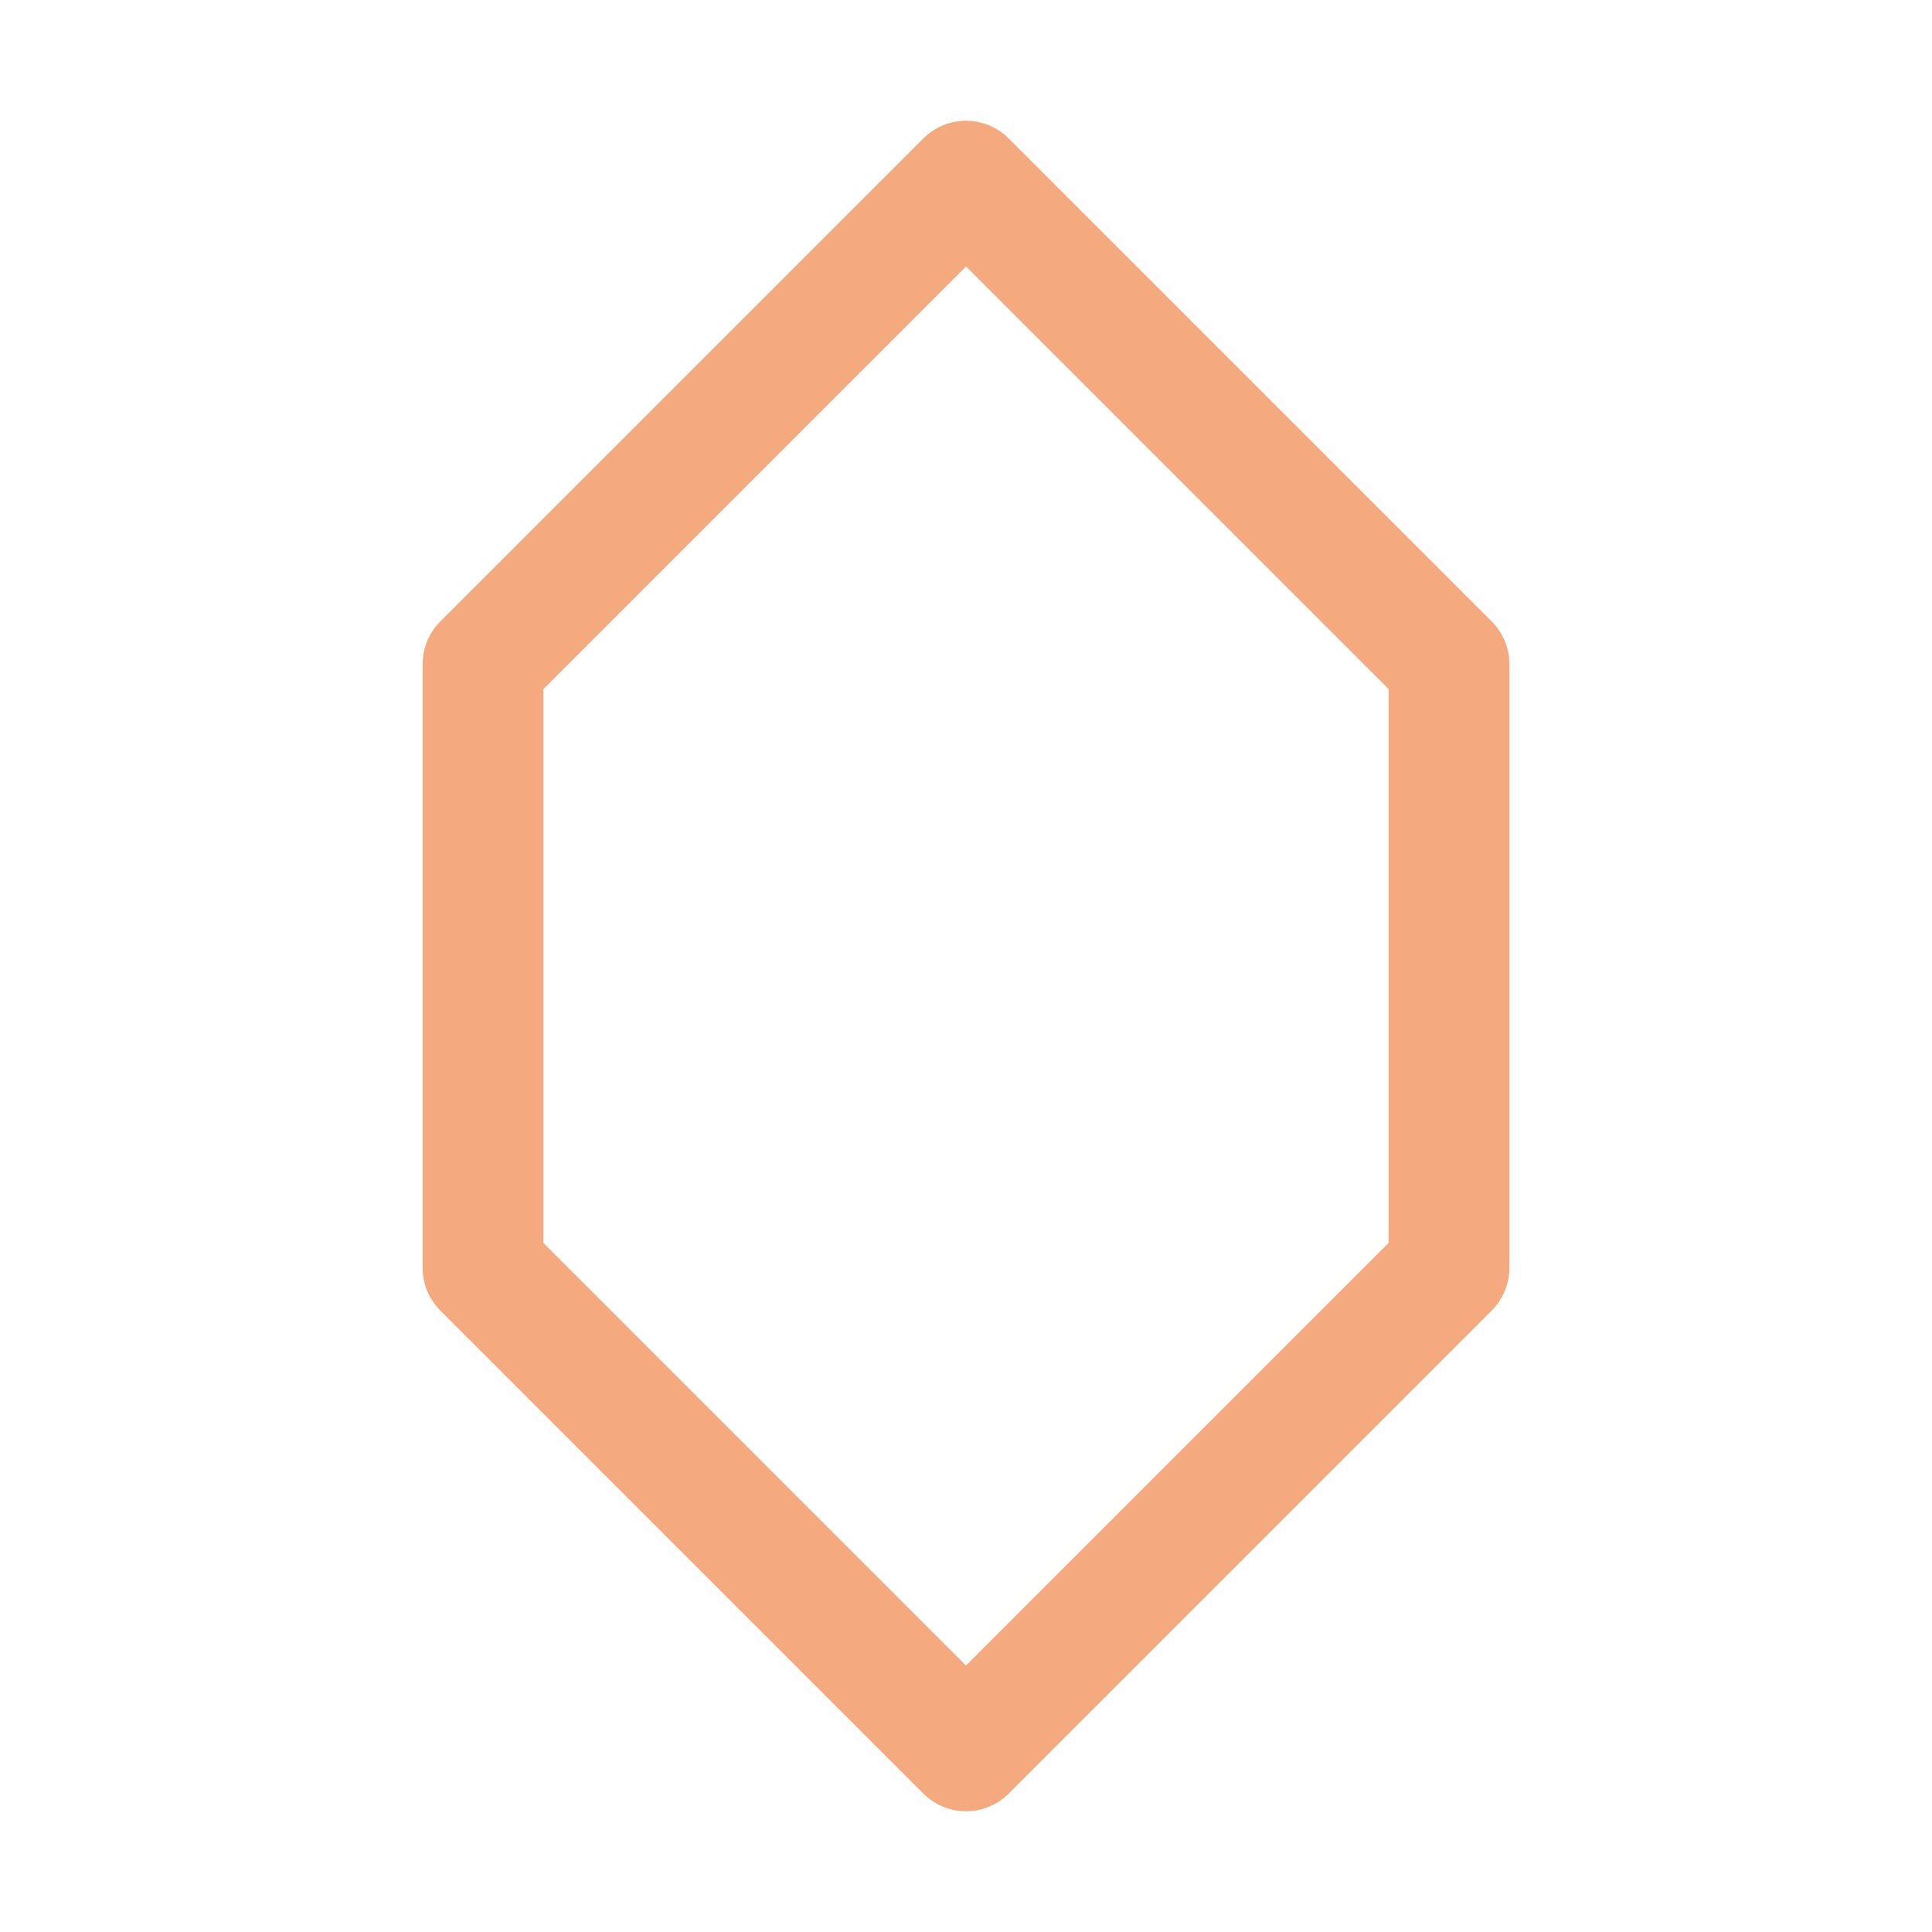 <svg xmlns="http://www.w3.org/2000/svg" width="1em" height="1em" viewBox="0 0 16 16"><path fill="none" stroke="#f5a97f" stroke-linecap="round" stroke-linejoin="round" d="m4 5.5l4-4l4 4v5l-4 4l-4-4z"/></svg>
